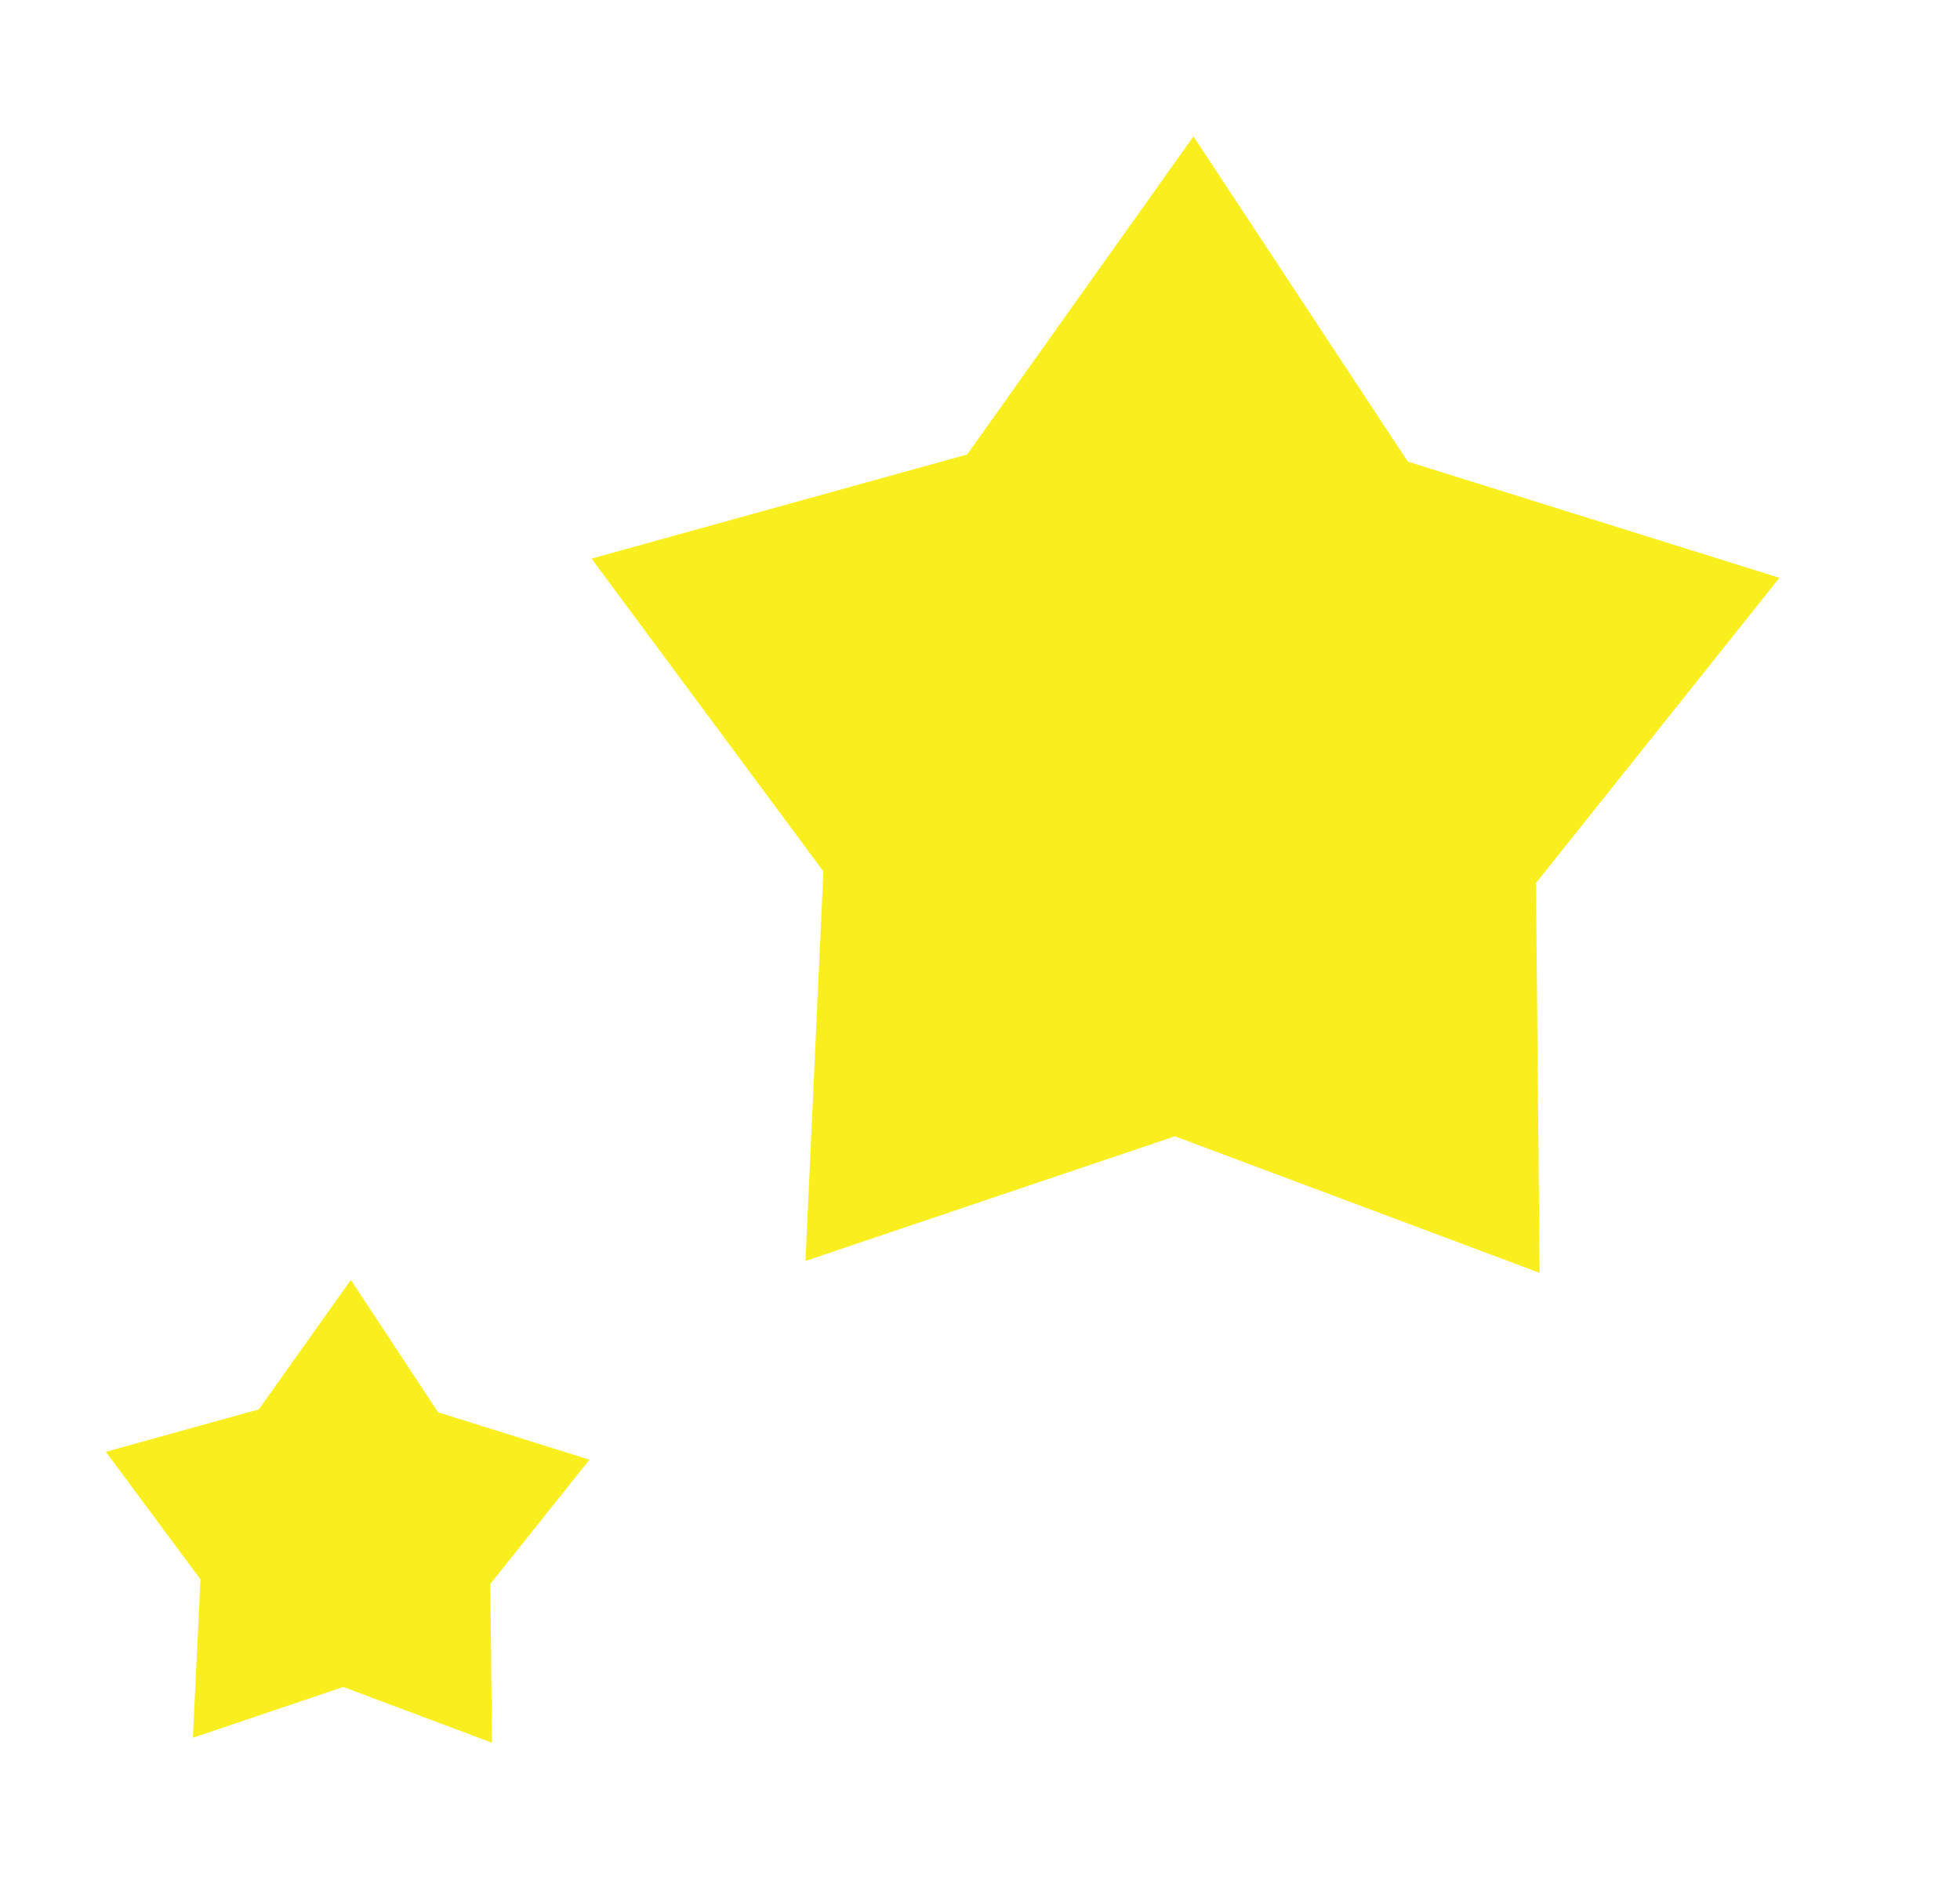 <svg xmlns="http://www.w3.org/2000/svg" width="20.598" height="19.79" viewBox="0 0 20.598 19.79">
  <g id="グループ_35886" data-name="グループ 35886" transform="translate(-1073.401 -7286.111)">
    <path id="パス_27536" data-name="パス 27536" d="M6.235,1.374,2.381,0l.112,4.1L0,7.348,3.923,8.507l2.312,3.382L8.547,8.507l3.923-1.159L9.975,4.1,10.088,0Z" transform="matrix(0.799, 0.602, -0.602, 0.799, 1084.041, 7286.111)" fill="#faef1e"/>
    <path id="パス_27542" data-name="パス 27542" d="M2.538.559.969,0l.046,1.668L0,2.991l1.6.472L2.538,4.84l.941-1.377,1.6-.472L4.061,1.669,4.107,0Z" transform="matrix(0.799, 0.602, -0.602, 0.799, 1076.314, 7298.98)" fill="#faef1e"/>
  </g>
</svg>

